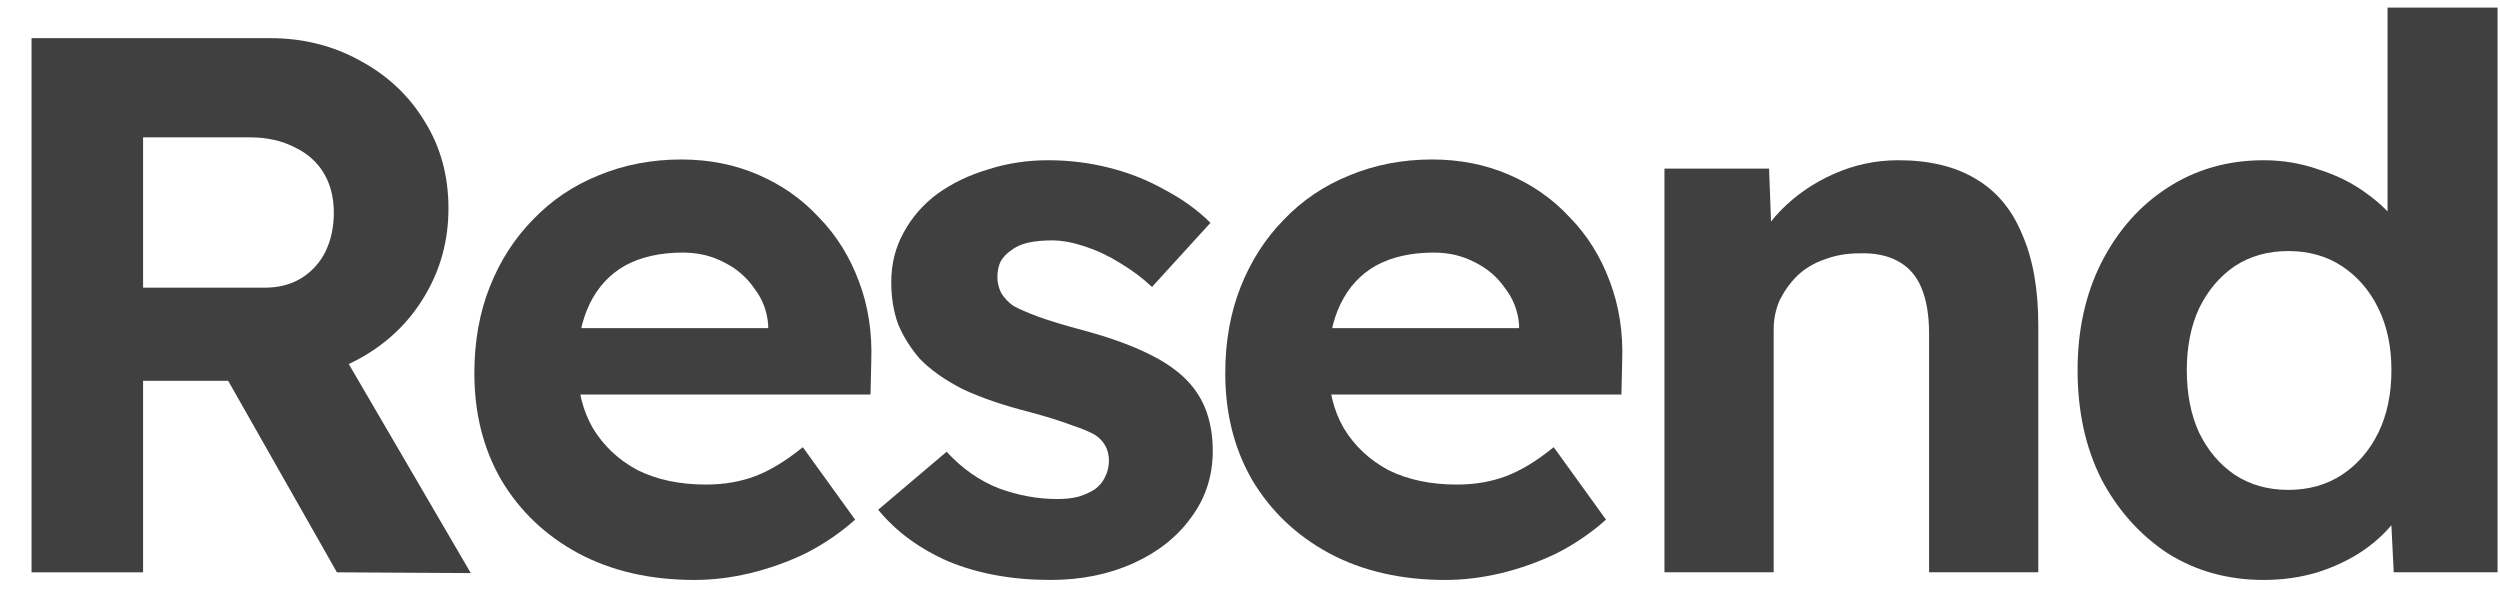 <svg width="86" height="21" viewBox="0 0 86 21" fill="none" xmlns="http://www.w3.org/2000/svg">
<path d="M1.085 19.688V1.312H9.288C10.435 1.312 11.476 1.575 12.411 2.1C13.345 2.607 14.078 3.299 14.607 4.174C15.154 5.049 15.427 6.046 15.427 7.166C15.427 8.269 15.154 9.275 14.607 10.185C14.078 11.078 13.345 11.786 12.411 12.311C11.476 12.836 10.435 13.099 9.288 13.099H4.922V19.688H1.085ZM11.59 19.688L6.88 11.393L10.955 10.736L16.195 19.714L11.59 19.688ZM4.922 9.896H9.103C9.579 9.896 9.994 9.791 10.347 9.581C10.717 9.354 10.999 9.047 11.193 8.662C11.387 8.26 11.484 7.814 11.484 7.324C11.484 6.799 11.37 6.344 11.14 5.959C10.911 5.574 10.576 5.276 10.135 5.066C9.694 4.839 9.182 4.725 8.6 4.725H4.922V9.896Z" fill="#404040"/>
<path d="M23.886 19.95C22.369 19.95 21.037 19.644 19.89 19.031C18.761 18.419 17.879 17.579 17.244 16.511C16.627 15.444 16.318 14.219 16.318 12.836C16.318 11.751 16.494 10.763 16.847 9.87C17.2 8.978 17.694 8.208 18.329 7.56C18.964 6.895 19.714 6.388 20.578 6.038C21.46 5.67 22.413 5.486 23.436 5.486C24.389 5.486 25.271 5.661 26.082 6.011C26.894 6.361 27.591 6.851 28.173 7.481C28.773 8.094 29.231 8.829 29.549 9.686C29.866 10.526 30.007 11.436 29.972 12.416L29.946 13.571H18.7L18.091 11.288H26.85L26.426 11.76V11.183C26.391 10.71 26.232 10.29 25.95 9.923C25.685 9.538 25.341 9.24 24.918 9.03C24.495 8.803 24.018 8.689 23.489 8.689C22.713 8.689 22.051 8.838 21.504 9.135C20.975 9.433 20.57 9.87 20.287 10.448C20.005 11.025 19.864 11.725 19.864 12.548C19.864 13.388 20.04 14.114 20.393 14.726C20.764 15.339 21.275 15.82 21.928 16.17C22.598 16.503 23.383 16.669 24.283 16.669C24.9 16.669 25.465 16.573 25.977 16.38C26.488 16.188 27.035 15.855 27.617 15.383L29.416 17.876C28.905 18.331 28.34 18.716 27.723 19.031C27.105 19.329 26.47 19.556 25.818 19.714C25.165 19.871 24.521 19.95 23.886 19.95Z" fill="#404040"/>
<path d="M36.136 19.95C34.831 19.95 33.666 19.74 32.643 19.32C31.637 18.883 30.826 18.287 30.209 17.535L32.564 15.54C33.093 16.117 33.693 16.537 34.363 16.8C35.033 17.045 35.704 17.167 36.374 17.167C36.639 17.167 36.877 17.141 37.089 17.089C37.318 17.019 37.512 16.931 37.671 16.826C37.83 16.704 37.944 16.564 38.015 16.406C38.103 16.231 38.147 16.047 38.147 15.855C38.147 15.47 37.988 15.172 37.671 14.962C37.494 14.857 37.221 14.744 36.85 14.621C36.48 14.481 36.004 14.332 35.422 14.175C34.522 13.947 33.755 13.685 33.119 13.387C32.502 13.072 32.008 12.723 31.637 12.338C31.32 11.97 31.073 11.576 30.897 11.156C30.738 10.719 30.659 10.238 30.659 9.712C30.659 9.082 30.8 8.514 31.082 8.006C31.364 7.481 31.752 7.035 32.246 6.667C32.758 6.3 33.34 6.02 33.993 5.827C34.645 5.617 35.333 5.512 36.057 5.512C36.78 5.512 37.486 5.6 38.173 5.775C38.861 5.95 39.497 6.204 40.079 6.536C40.678 6.851 41.199 7.227 41.64 7.665L39.629 9.87C39.311 9.572 38.95 9.301 38.544 9.056C38.156 8.811 37.75 8.619 37.327 8.479C36.903 8.339 36.524 8.269 36.189 8.269C35.889 8.269 35.616 8.295 35.369 8.347C35.139 8.4 34.945 8.487 34.786 8.61C34.628 8.715 34.504 8.846 34.416 9.004C34.346 9.161 34.31 9.336 34.31 9.529C34.31 9.721 34.354 9.905 34.443 10.08C34.548 10.255 34.69 10.404 34.866 10.526C35.06 10.631 35.342 10.754 35.713 10.894C36.101 11.034 36.621 11.191 37.274 11.366C38.121 11.594 38.835 11.848 39.417 12.127C40.017 12.408 40.493 12.731 40.846 13.099C41.146 13.414 41.367 13.772 41.508 14.175C41.649 14.578 41.719 15.024 41.719 15.514C41.719 16.371 41.472 17.132 40.978 17.797C40.502 18.462 39.841 18.988 38.994 19.372C38.147 19.757 37.194 19.95 36.136 19.95Z" fill="#404040"/>
<path d="M49.717 19.95C48.2 19.95 46.868 19.644 45.721 19.031C44.592 18.419 43.71 17.579 43.075 16.511C42.458 15.444 42.149 14.219 42.149 12.836C42.149 11.751 42.325 10.763 42.678 9.87C43.031 8.978 43.525 8.208 44.16 7.56C44.795 6.895 45.545 6.388 46.409 6.038C47.291 5.67 48.244 5.486 49.267 5.486C50.22 5.486 51.102 5.661 51.913 6.011C52.725 6.361 53.422 6.851 54.004 7.481C54.603 8.094 55.062 8.829 55.38 9.686C55.697 10.526 55.839 11.436 55.803 12.416L55.777 13.571H44.531L43.922 11.288H52.681L52.257 11.76V11.183C52.222 10.71 52.063 10.29 51.781 9.923C51.516 9.538 51.172 9.24 50.749 9.03C50.326 8.803 49.849 8.689 49.32 8.689C48.544 8.689 47.882 8.838 47.335 9.135C46.806 9.433 46.4 9.87 46.118 10.448C45.836 11.025 45.695 11.725 45.695 12.548C45.695 13.388 45.871 14.114 46.224 14.726C46.594 15.339 47.106 15.82 47.759 16.17C48.429 16.503 49.214 16.669 50.114 16.669C50.731 16.669 51.296 16.573 51.807 16.38C52.319 16.188 52.866 15.855 53.448 15.383L55.247 17.876C54.736 18.331 54.171 18.716 53.554 19.031C52.936 19.329 52.301 19.556 51.649 19.714C50.996 19.871 50.352 19.95 49.717 19.95Z" fill="#404040"/>
<path d="M57.257 19.687V5.801H60.856L60.961 8.636L60.221 8.951C60.415 8.321 60.759 7.752 61.252 7.245C61.764 6.72 62.373 6.3 63.078 5.985C63.784 5.67 64.525 5.512 65.301 5.512C66.36 5.512 67.242 5.722 67.947 6.142C68.671 6.562 69.209 7.201 69.561 8.059C69.932 8.899 70.117 9.94 70.117 11.182V19.687H66.36V11.471C66.36 10.841 66.272 10.316 66.095 9.896C65.919 9.476 65.645 9.17 65.275 8.977C64.922 8.785 64.481 8.697 63.952 8.715C63.528 8.715 63.131 8.785 62.761 8.925C62.408 9.047 62.099 9.231 61.835 9.476C61.588 9.721 61.385 10.001 61.226 10.316C61.085 10.631 61.014 10.973 61.014 11.34V19.687H59.162C58.756 19.687 58.395 19.687 58.077 19.687C57.76 19.687 57.486 19.687 57.257 19.687Z" fill="#404040"/>
<path d="M77.872 19.95C76.637 19.95 75.535 19.644 74.564 19.031C73.612 18.401 72.853 17.552 72.289 16.485C71.742 15.4 71.469 14.149 71.469 12.731C71.469 11.349 71.742 10.115 72.289 9.03C72.853 7.927 73.612 7.07 74.564 6.457C75.535 5.827 76.637 5.512 77.872 5.512C78.525 5.512 79.151 5.617 79.751 5.827C80.368 6.02 80.915 6.291 81.392 6.641C81.886 6.991 82.282 7.385 82.582 7.822C82.882 8.242 83.05 8.68 83.085 9.135L82.132 9.319V0.262H85.916V19.687H82.344L82.185 16.485L82.926 16.564C82.891 17.001 82.732 17.421 82.45 17.824C82.168 18.226 81.788 18.594 81.312 18.926C80.854 19.241 80.324 19.495 79.725 19.687C79.142 19.862 78.525 19.95 77.872 19.95ZM78.719 16.852C79.425 16.852 80.042 16.677 80.571 16.327C81.1 15.977 81.515 15.496 81.815 14.884C82.115 14.271 82.265 13.554 82.265 12.731C82.265 11.926 82.115 11.217 81.815 10.605C81.515 9.992 81.1 9.511 80.571 9.161C80.042 8.811 79.425 8.636 78.719 8.636C78.013 8.636 77.396 8.811 76.867 9.161C76.355 9.511 75.949 9.992 75.649 10.605C75.367 11.217 75.226 11.926 75.226 12.731C75.226 13.554 75.367 14.271 75.649 14.884C75.949 15.496 76.355 15.977 76.867 16.327C77.396 16.677 78.013 16.852 78.719 16.852Z" fill="#404040"/>
</svg>
